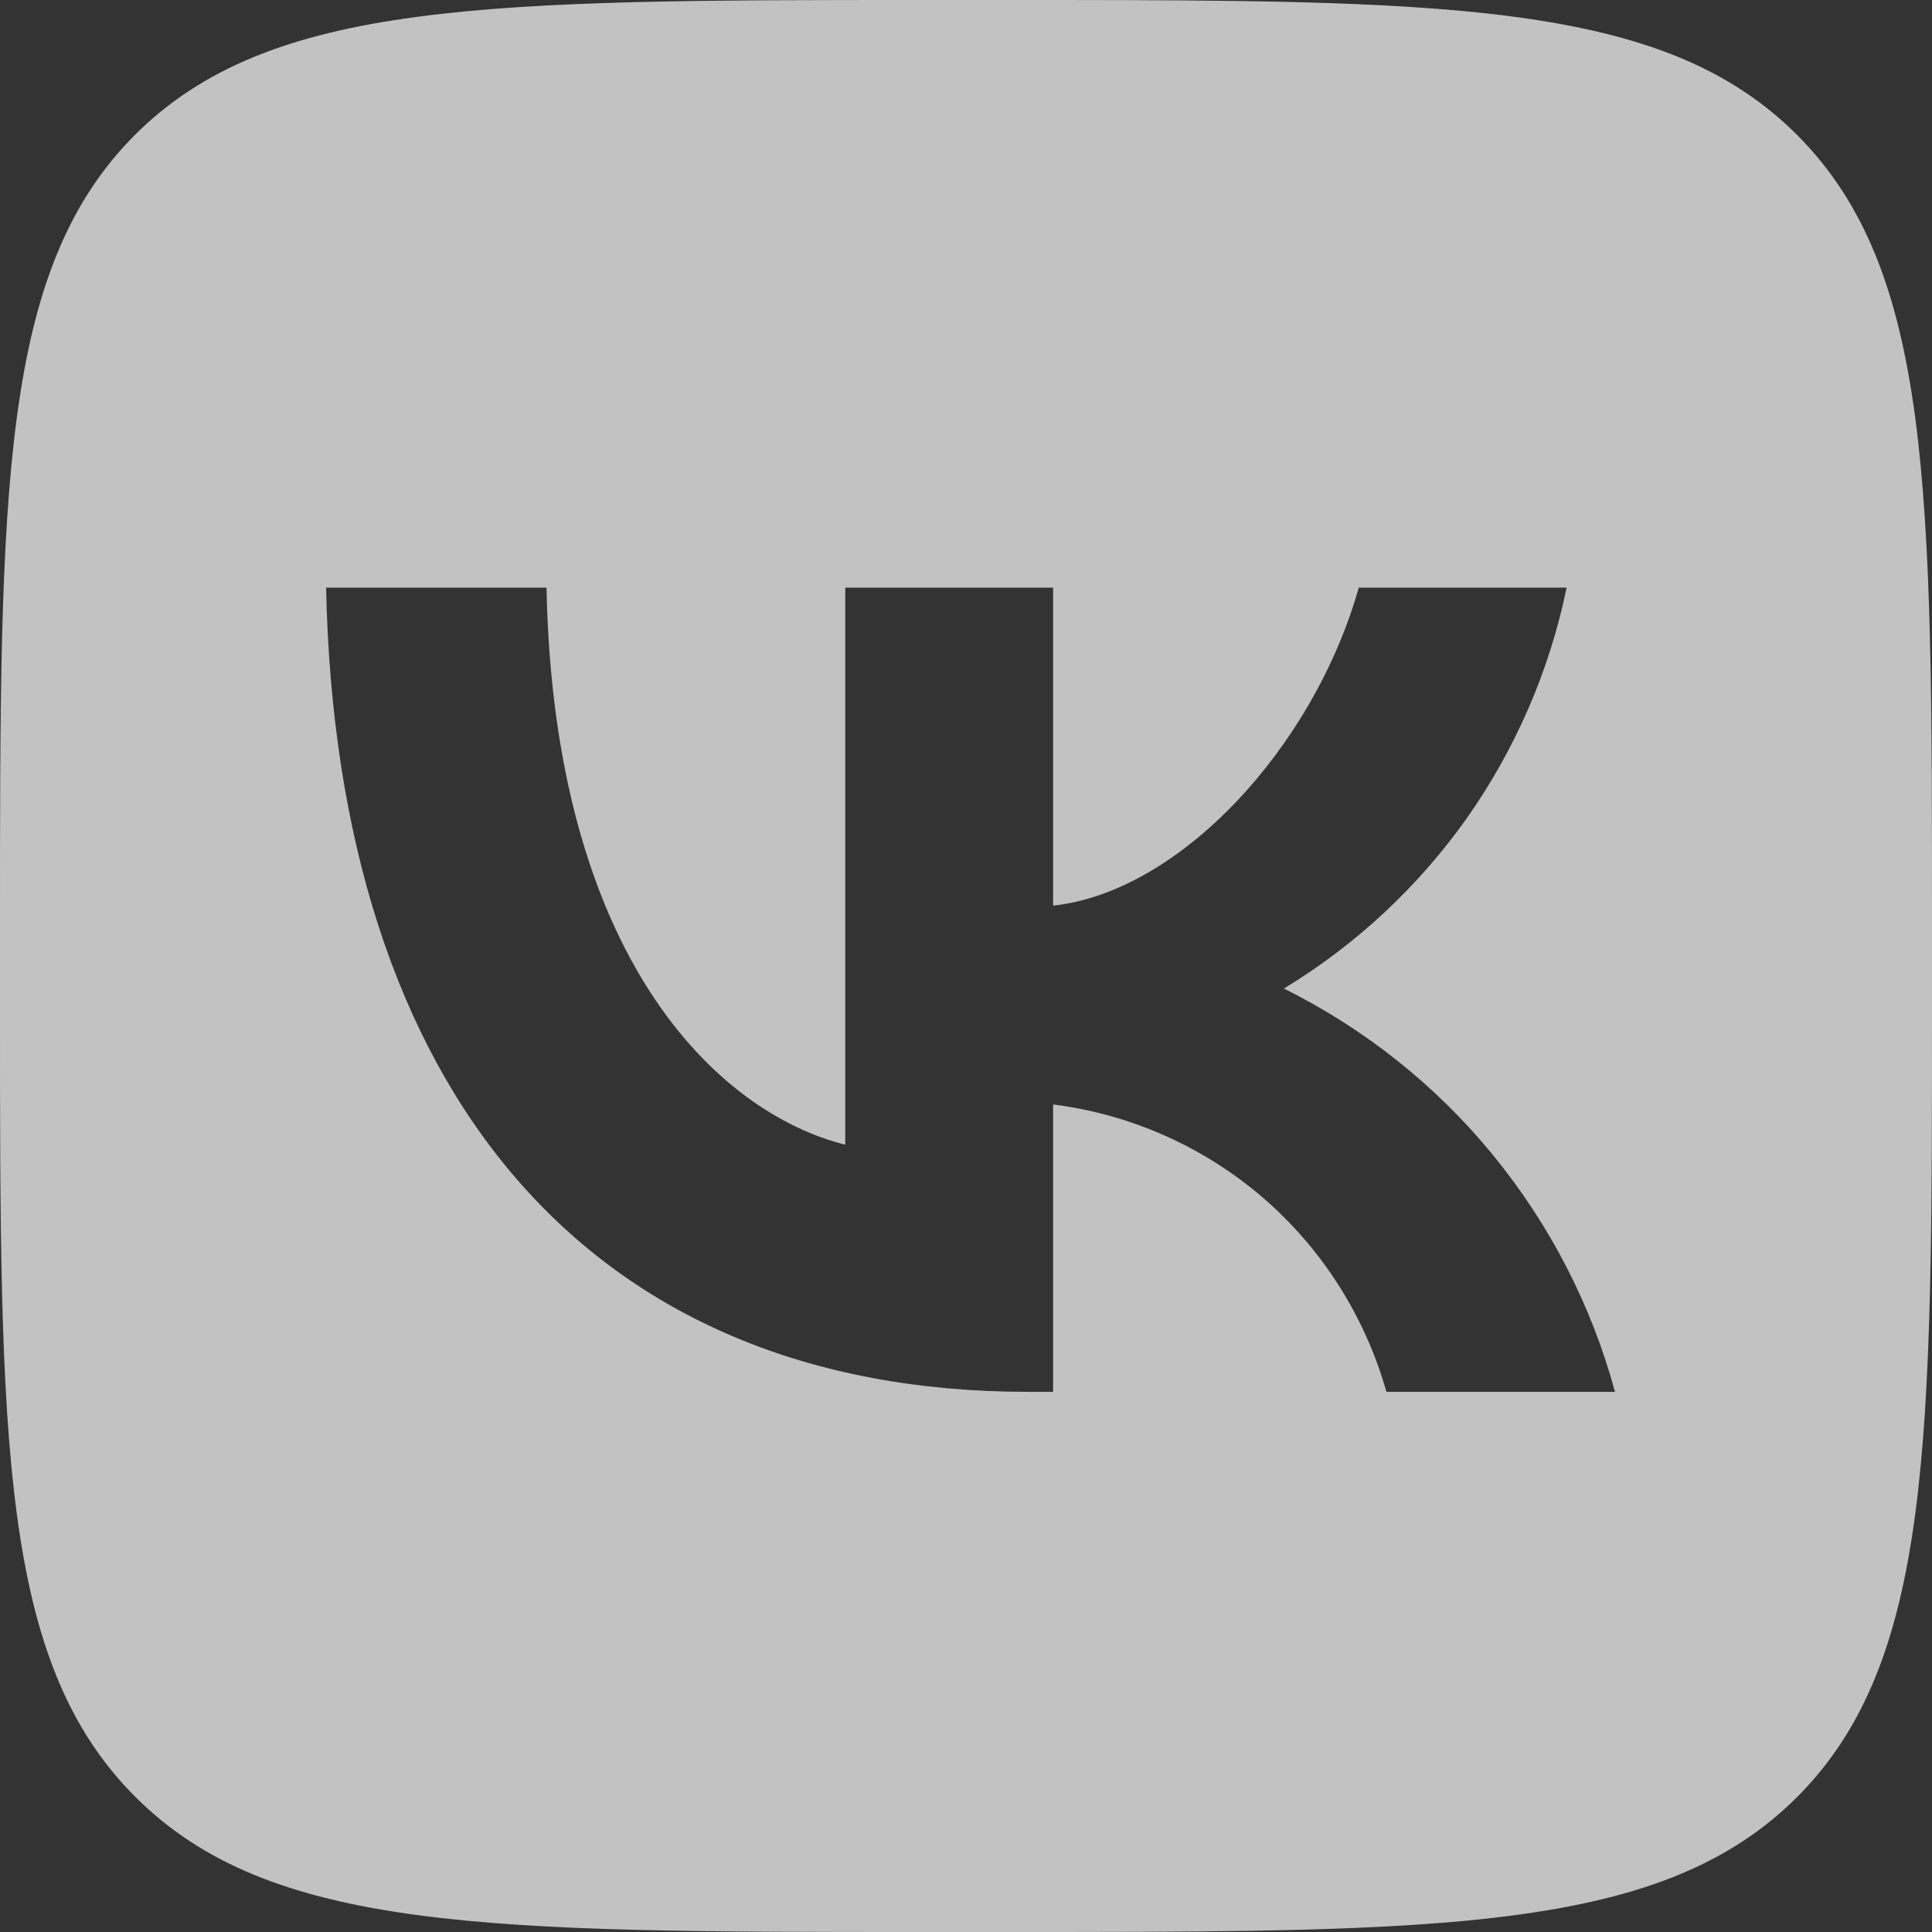 <?xml version="1.0" encoding="UTF-8"?> <svg xmlns="http://www.w3.org/2000/svg" width="24" height="24" viewBox="0 0 24 24" fill="none"><rect x="0" y="0" width="24" height="24" fill="#333333" stroke="none"/><path opacity="0.7" fill-rule="evenodd" clip-rule="evenodd" d="M12.5 24H11.5C6.078 24 3.359 24 1.68 22.32C0 20.64 0 17.92 0 12.52V11.5C0 6.08 0 3.36 1.672 1.68C3.352 0 6.059 0 11.5 0H12.5C16.703 0 19.281 0 21.012 0.778C21.516 1.006 21.949 1.3 22.328 1.68C24 3.36 24 6.08 24 11.48V12.5C24 17.92 24 20.64 22.328 22.32C21.348 23.301 20.016 23.709 17.996 23.879C16.555 24 14.766 24 12.5 24ZM4.051 7.3C4.18 13.54 7.301 17.29 12.77 17.29H13.082V13.72C14.047 13.842 14.953 14.245 15.691 14.88C16.426 15.515 16.957 16.354 17.223 17.29H20.062C19.77 16.212 19.25 15.208 18.543 14.344C17.836 13.48 16.949 12.777 15.949 12.28C16.848 11.735 17.621 11.013 18.227 10.156C18.828 9.299 19.25 8.327 19.461 7.3H16.879C16.32 9.28 14.66 11.08 13.082 11.25V7.3H10.5V14.22C8.902 13.819 6.879 11.88 6.789 7.3H4.051Z" fill="white"></path></svg> 